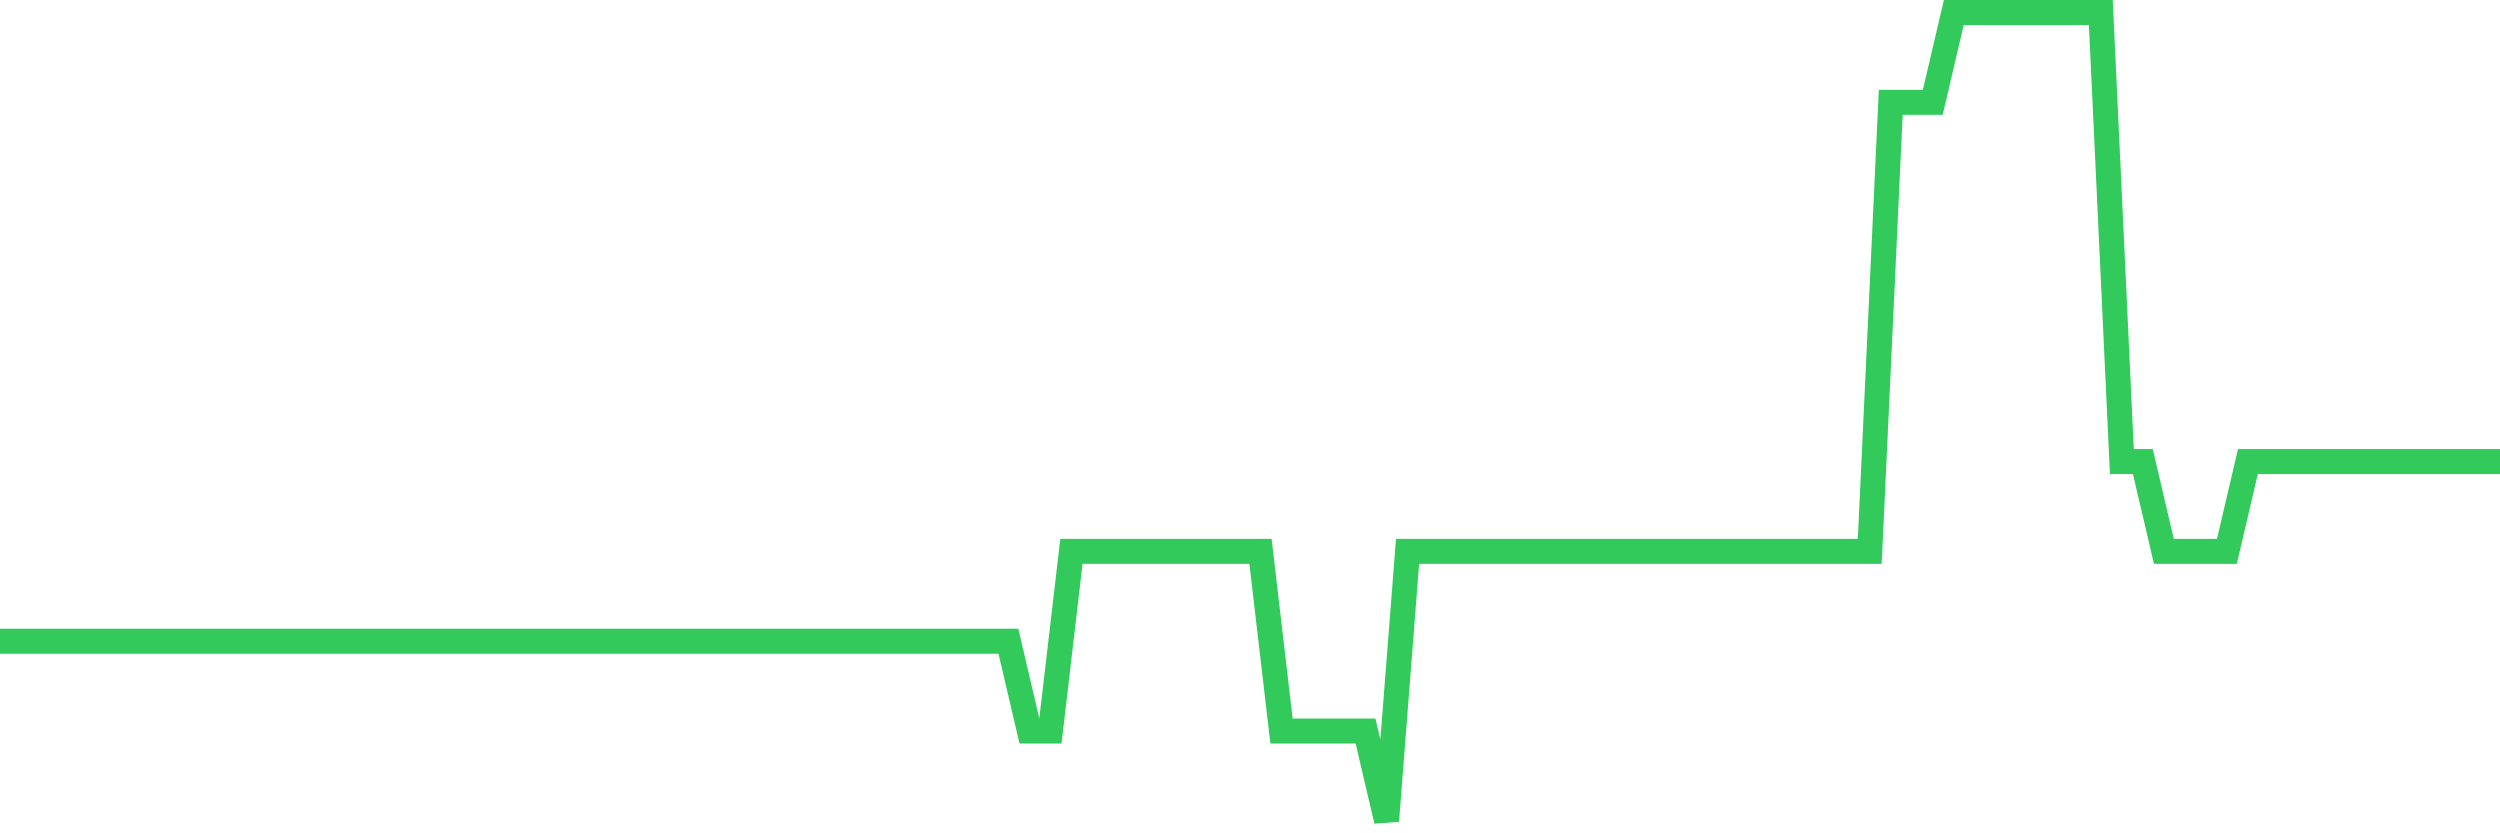 <svg
  xmlns="http://www.w3.org/2000/svg"
  xmlns:xlink="http://www.w3.org/1999/xlink"
  width="120"
  height="40"
  viewBox="0 0 120 40"
  preserveAspectRatio="none"
>
  <polyline
    points="0,30.778 1.008,30.778 2.017,30.778 3.025,30.778 4.034,30.778 5.042,30.778 6.05,30.778 7.059,30.778 8.067,30.778 9.076,30.778 10.084,30.778 11.092,30.778 12.101,30.778 13.109,30.778 14.118,30.778 15.126,30.778 16.134,30.778 17.143,30.778 18.151,30.778 19.16,30.778 20.168,30.778 21.176,30.778 22.185,30.778 23.193,30.778 24.202,30.778 25.21,30.778 26.218,30.778 27.227,30.778 28.235,30.778 29.244,30.778 30.252,30.778 31.261,30.778 32.269,30.778 33.277,30.778 34.286,30.778 35.294,30.778 36.303,30.778 37.311,30.778 38.319,30.778 39.328,30.778 40.336,30.778 41.345,30.778 42.353,30.778 43.361,30.778 44.37,30.778 45.378,30.778 46.387,30.778 47.395,30.778 48.403,30.778 49.412,35.089 50.42,35.089 51.429,26.467 52.437,26.467 53.445,26.467 54.454,26.467 55.462,26.467 56.471,26.467 57.479,26.467 58.487,26.467 59.496,26.467 60.504,26.467 61.513,35.089 62.521,35.089 63.529,35.089 64.538,35.089 65.546,35.089 66.555,39.4 67.563,26.467 68.571,26.467 69.58,26.467 70.588,26.467 71.597,26.467 72.605,26.467 73.613,26.467 74.622,26.467 75.63,26.467 76.639,26.467 77.647,26.467 78.655,26.467 79.664,26.467 80.672,26.467 81.681,26.467 82.689,26.467 83.697,26.467 84.706,26.467 85.714,26.467 86.723,26.467 87.731,26.467 88.739,26.467 89.748,26.467 90.756,4.911 91.765,4.911 92.773,4.911 93.782,0.6 94.79,0.6 95.798,0.6 96.807,0.6 97.815,0.6 98.824,0.6 99.832,0.6 100.84,0.6 101.849,22.156 102.857,22.156 103.866,26.467 104.874,26.467 105.882,26.467 106.891,26.467 107.899,22.156 108.908,22.156 109.916,22.156 110.924,22.156 111.933,22.156 112.941,22.156 113.95,22.156 114.958,22.156 115.966,22.156 116.975,22.156 117.983,22.156 118.992,22.156 120,22.156"
    fill="none"
    stroke="#32ca5b"
    stroke-width="1.2"
  >
  </polyline>
</svg>